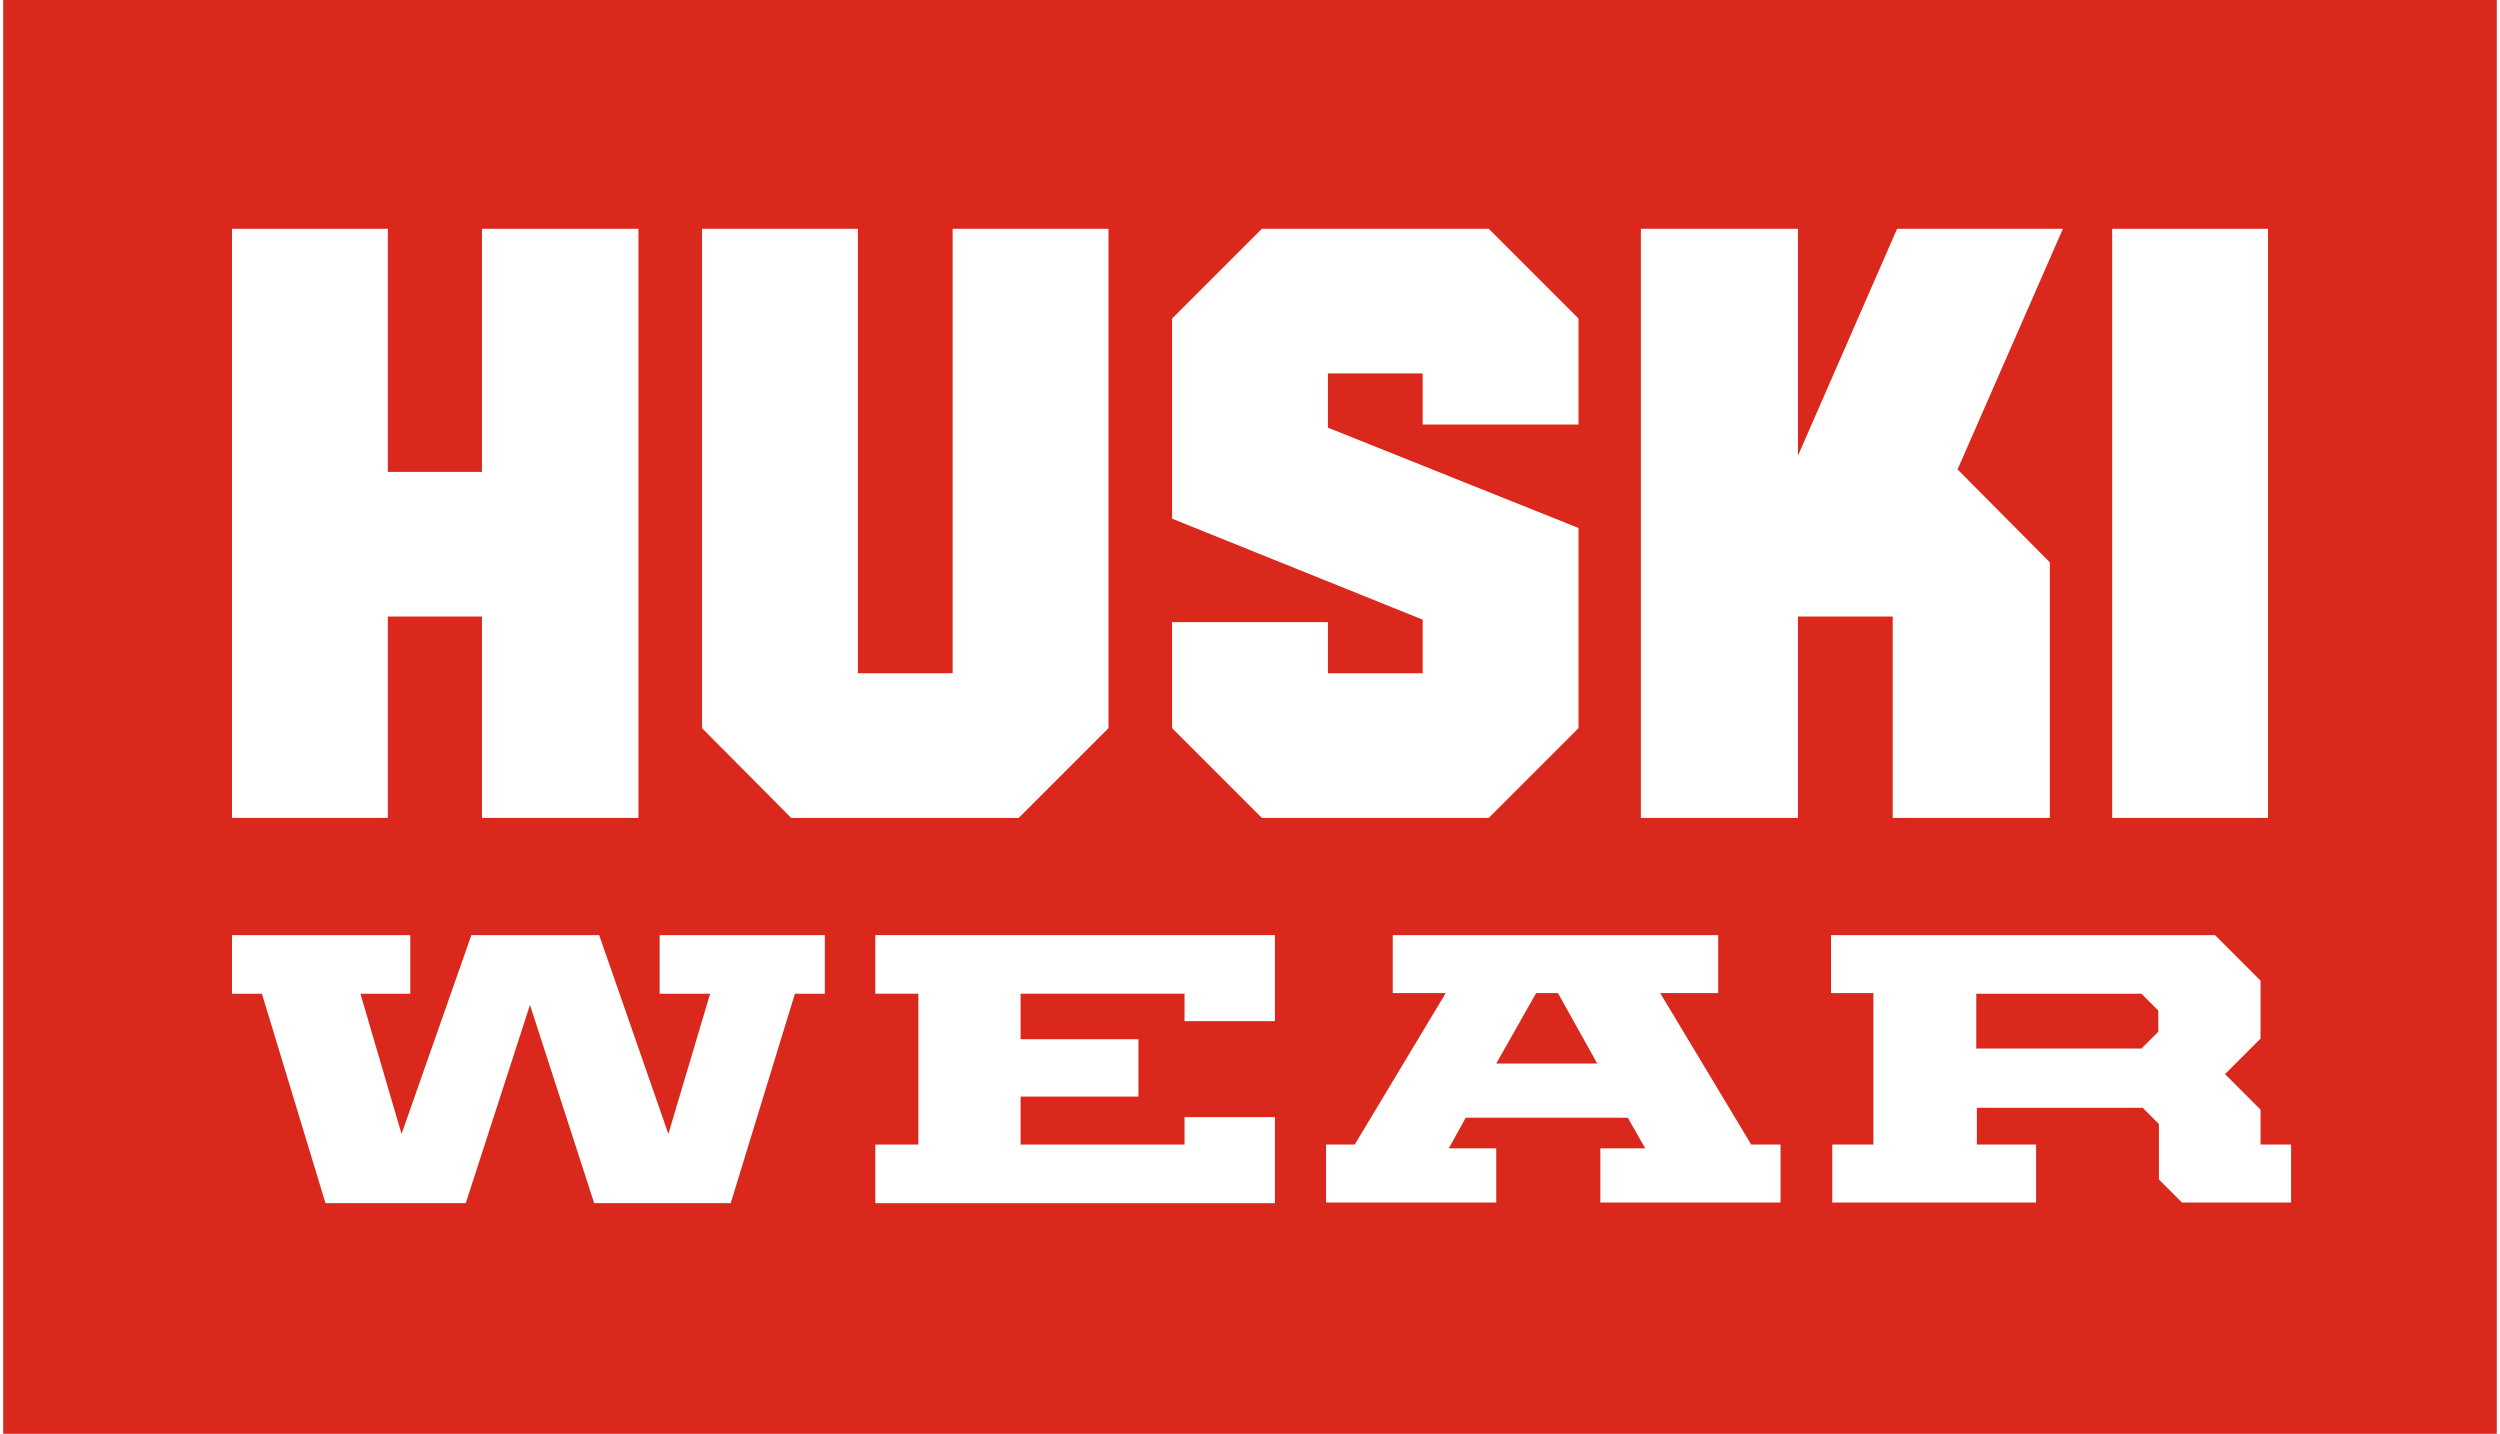 <svg width="68" height="39" viewBox="0 0 400 230" fill="none" xmlns="http://www.w3.org/2000/svg">
<path d="M400 0H0V230H400V0Z" fill="#DA291C"/>
<path d="M363.3 36.7H338.3V131.2H363.3V36.7Z" fill="white"/>
<path d="M101.9 131.2H76.8V98.9H61.7V131.2H36.7V36.7H61.7V75.7H76.8V36.7H101.9V131.2Z" fill="white"/>
<path d="M126.4 131.2L112.1 116.8V36.7H137.1V108H152.3V36.7H177.3V116.8L162.9 131.2H126.4Z" fill="white"/>
<path d="M201.9 131.2L187.5 116.8V99.8H212.5V108H227.7V99.4L187.5 83.2V51.1L201.9 36.7H238.3L252.7 51.1V68.1H227.7V59.9H212.5V68.6L252.7 84.7V116.8L238.3 131.2H201.9Z" fill="white"/>
<path d="M287.9 98.9V131.2H262.7V36.7H287.9V73.1L303.8 36.7H330.4L313.5 75.3L328.3 90.2V131.2H303.1V98.9H287.9Z" fill="white"/>
<path d="M41.5 159.4H36.7V150H65.3V159.4H57.3L63.9 181.9L75.1 150H95.6L106.7 181.9L113.4 159.4H105.3V150H131.8V159.4H127L116.7 193H94.8L84.5 161.2L74.2 193H51.7L41.5 159.4Z" fill="white"/>
<path d="M139.9 183.6H146.8V159.4H139.9V150H204V163.8H189.5V159.4H163.2V166.7H182.1V175.9H163.2V183.6H189.5V179.2H204V193H139.9V183.6Z" fill="white"/>
<path d="M239.5 170.6H255.7L249.4 159.3H245.9L239.5 170.6ZM212.1 183.6H216.8L231.4 159.3H222.9V150H275.1V159.3H265.8L280.4 183.6H285.1V192.9H256.2V184.2H263.4L260.6 179.3H234.6L231.9 184.2H239.5V192.9H212.2V183.6H212.1Z" fill="white"/>
<path d="M343.1 168.1L345.7 165.5V162.1L343 159.4H316.5V168.2H343.1V168.1ZM293.2 183.6H300V159.3H293.2V150H354.8L362.1 157.3V166.6L356.4 172.3L362.1 178V183.6H367V192.9H349.5L345.8 189.2V180.3L343.2 177.7H316.6V183.6H326.1V192.9H293.4V183.6H293.2Z" fill="white"/>
</svg>
